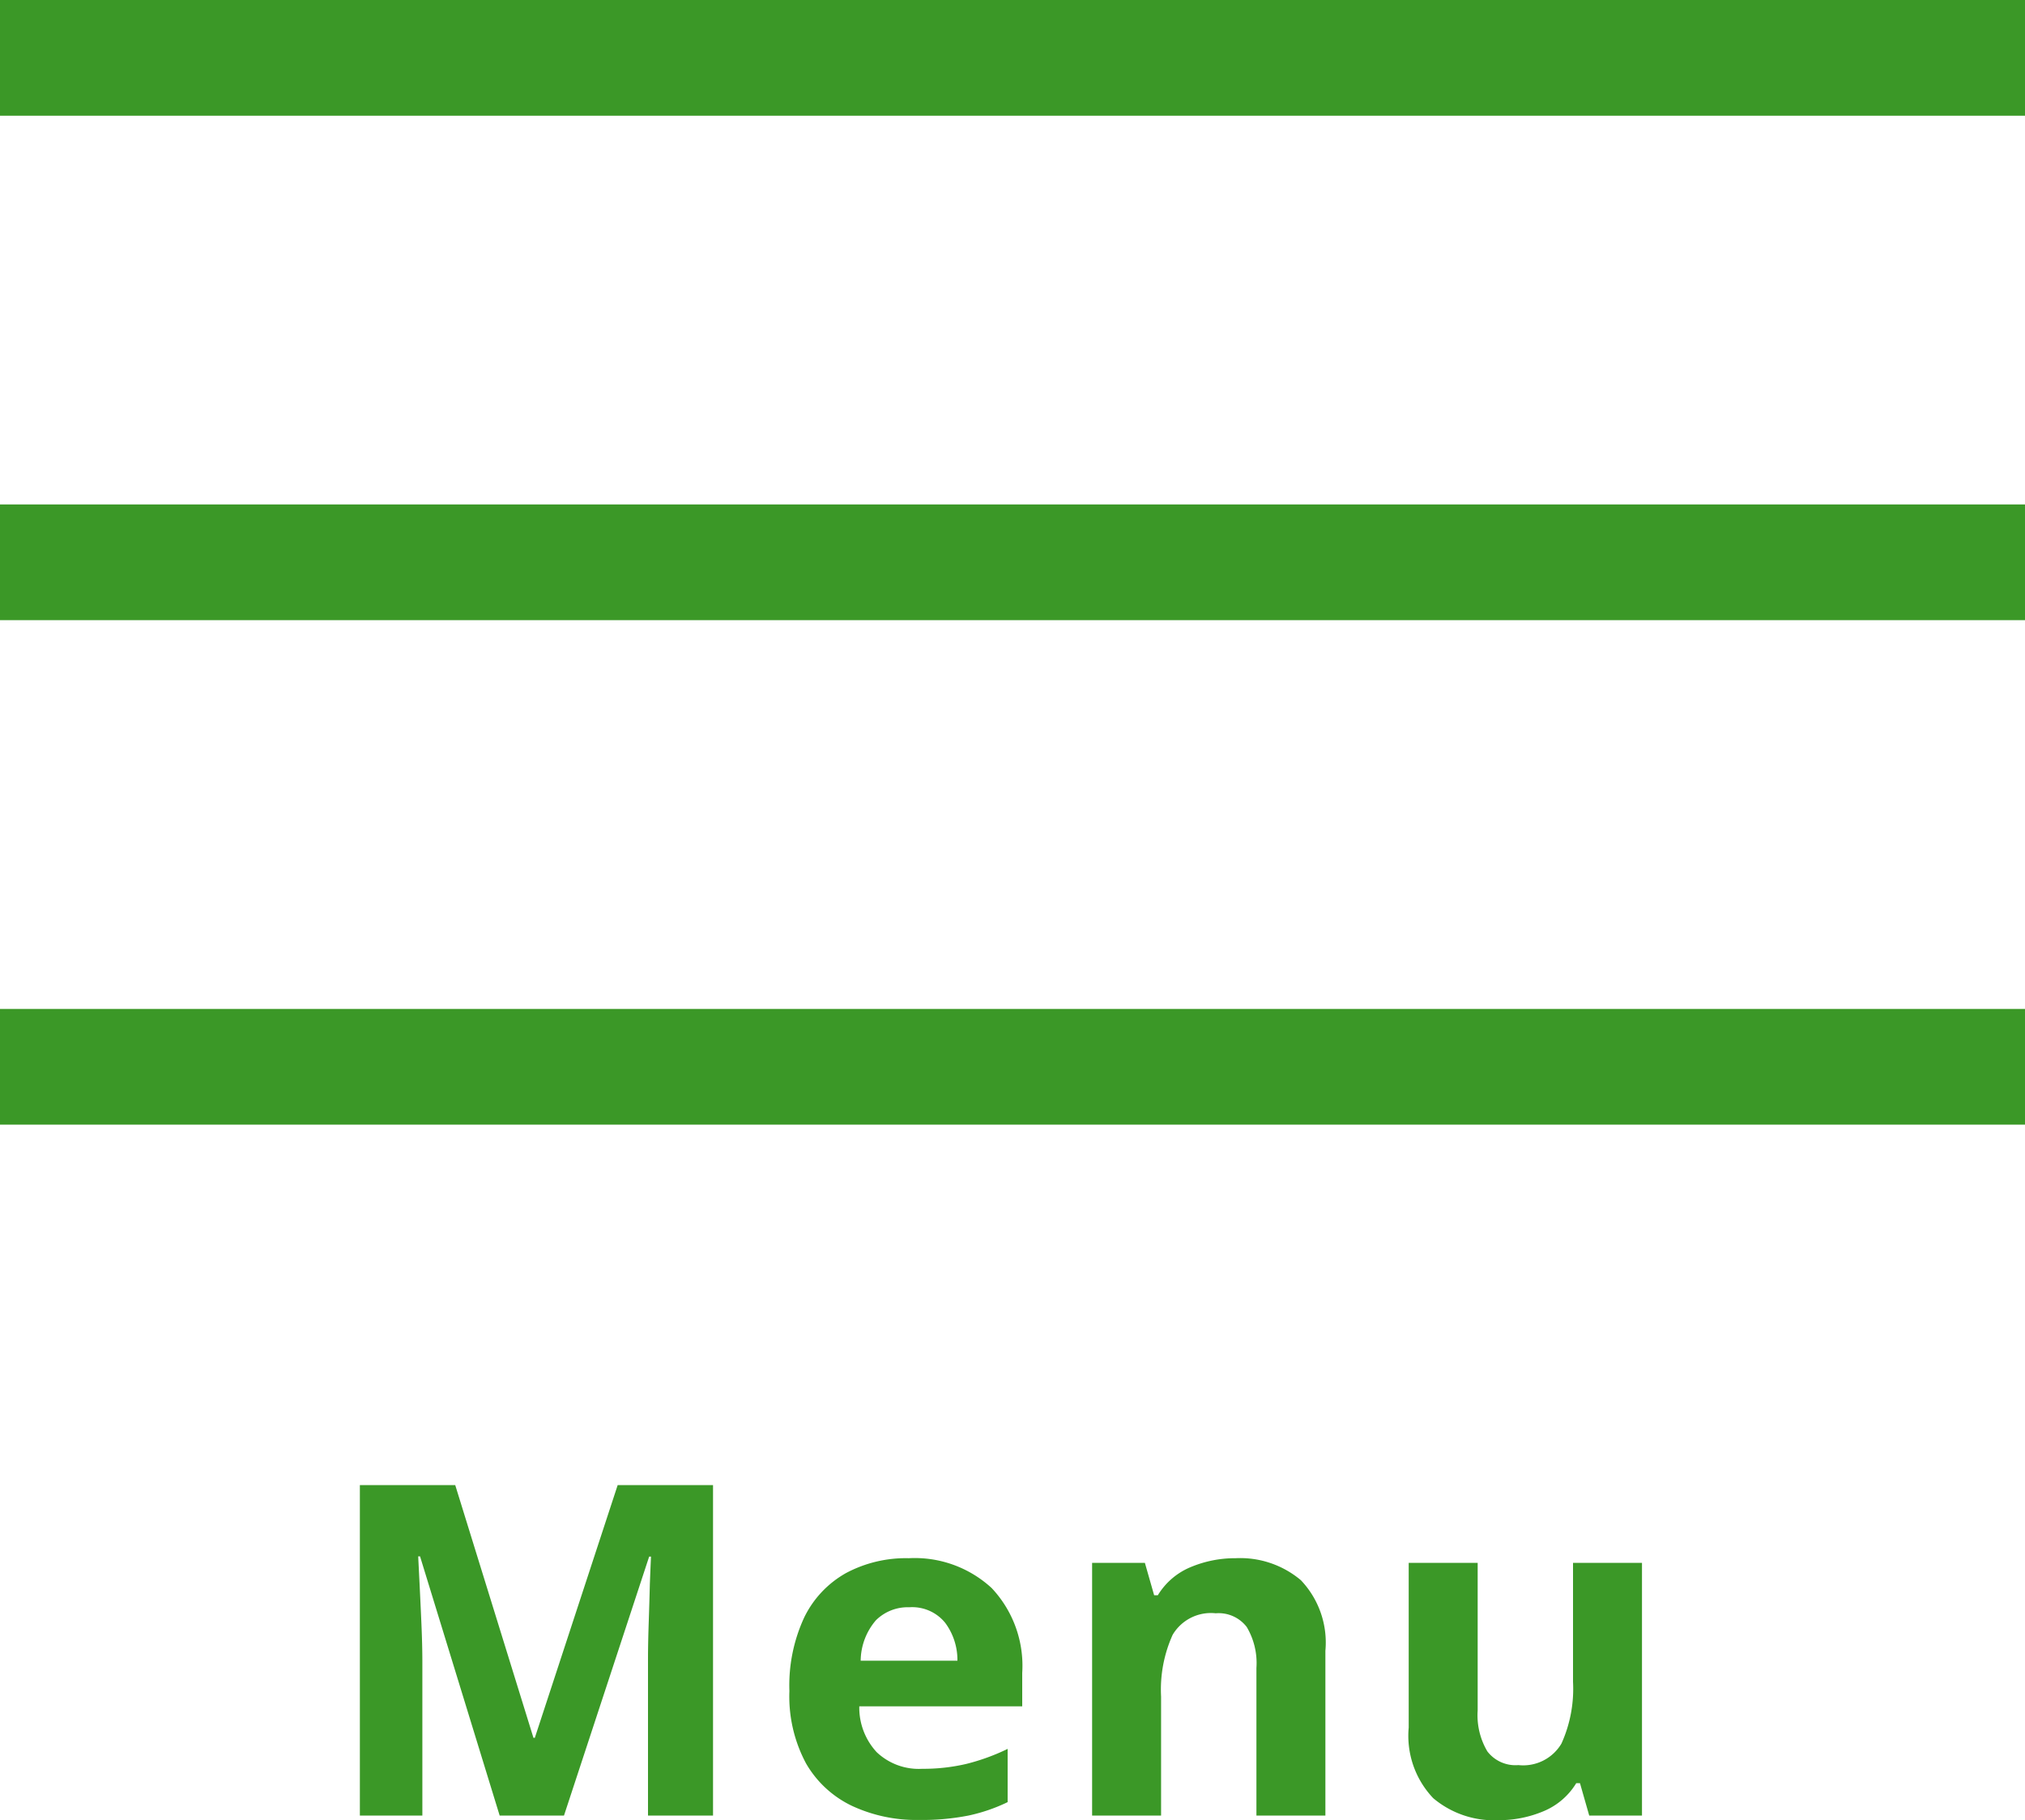 <svg xmlns="http://www.w3.org/2000/svg" width="35" height="31.461" viewBox="0 0 35 31.461"><g transform="translate(-1368.5 -25.5)"><path d="M3.136,0,1.76-4.48H1.728L1.752-4q.016.32.032.688t.016.656V0H.72V-5.712H2.368L3.72-1.344h.024L5.176-5.712H6.824V0H5.7V-2.7q0-.272.012-.624T5.732-4q.012-.316.02-.476H5.72L4.248,0Zm7.072-4.448a1.961,1.961,0,0,1,1.432.516,1.959,1.959,0,0,1,.528,1.468v.576H9.352a1.133,1.133,0,0,0,.3.792,1.057,1.057,0,0,0,.788.288A3.255,3.255,0,0,0,11.2-.892a3.649,3.649,0,0,0,.716-.26v.92A2.981,2.981,0,0,1,11.24,0a4.124,4.124,0,0,1-.856.076,2.631,2.631,0,0,1-1.16-.244A1.819,1.819,0,0,1,8.432-.9a2.451,2.451,0,0,1-.288-1.252A2.792,2.792,0,0,1,8.4-3.424a1.759,1.759,0,0,1,.724-.768A2.2,2.2,0,0,1,10.208-4.448Zm.008.848a.78.78,0,0,0-.576.224,1.086,1.086,0,0,0-.264.7h1.672a1.078,1.078,0,0,0-.212-.656A.734.734,0,0,0,10.216-3.6Zm5.64-.848a1.627,1.627,0,0,1,1.128.38,1.563,1.563,0,0,1,.424,1.22V0H16.216V-2.552a1.222,1.222,0,0,0-.168-.708.612.612,0,0,0-.536-.236.768.768,0,0,0-.744.372,2.3,2.3,0,0,0-.2,1.068V0H13.376V-4.368h.912l.16.56h.064a1.2,1.2,0,0,1,.572-.488A1.983,1.983,0,0,1,15.856-4.448Zm7.024.08V0h-.912l-.16-.56h-.064a1.2,1.2,0,0,1-.572.488A1.983,1.983,0,0,1,20.4.08,1.627,1.627,0,0,1,19.272-.3a1.563,1.563,0,0,1-.424-1.22V-4.368H20.04v2.552a1.222,1.222,0,0,0,.168.708.612.612,0,0,0,.536.236.768.768,0,0,0,.744-.372,2.3,2.3,0,0,0,.2-1.068V-4.368Z" transform="translate(1374 56.881)" fill="#3b9827"/><path d="M35,1H0V-1H35Z" transform="translate(1368.5 26.5)" fill="#3b9827"/><path d="M35,1H0V-1H35Z" transform="translate(1368.5 35.219)" fill="#3b9827"/><path d="M35,1H0V-1H35Z" transform="translate(1368.5 43.939)" fill="#3b9827"/></g></svg>